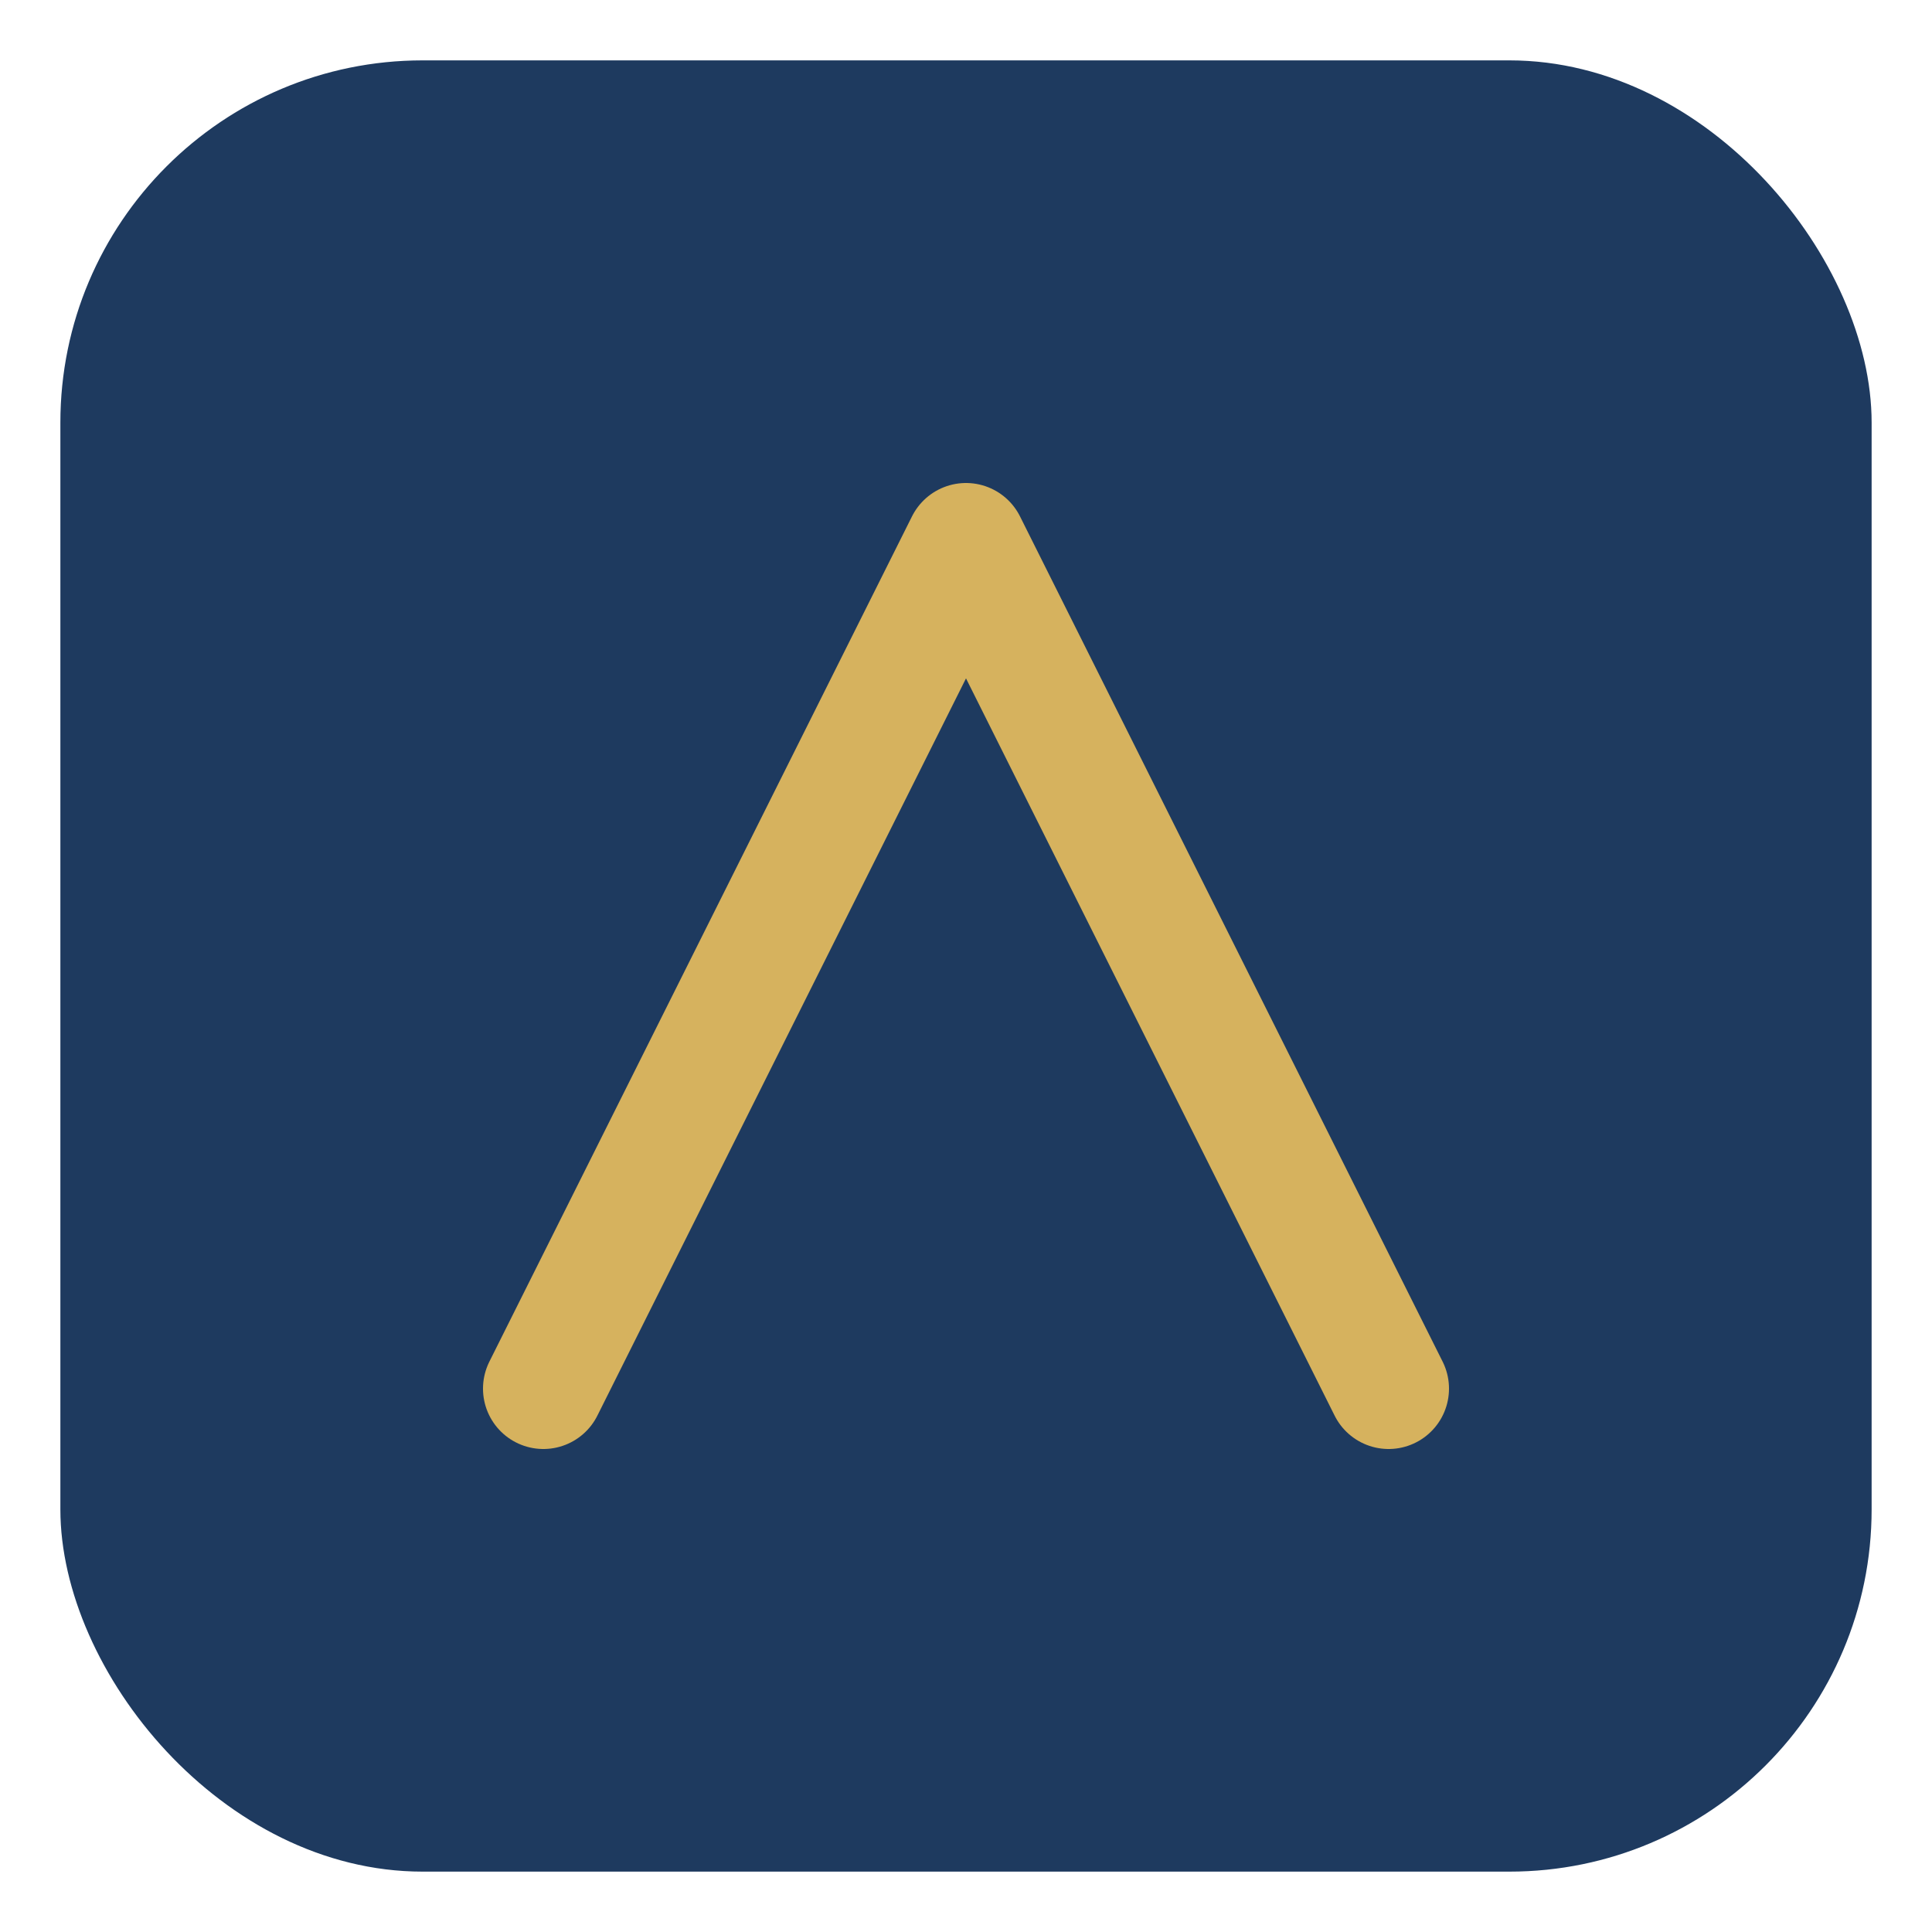 <svg xmlns="http://www.w3.org/2000/svg" viewBox="0 0 64 64">
  <rect x="2" y="2" width="60" height="60" rx="12" ry="12" fill="#1e3a5f"/>
  <path d="M18 46 L32 18 L46 46" fill="none" stroke="#d6b25e" stroke-width="4" stroke-linecap="round" stroke-linejoin="round"/>
</svg>
